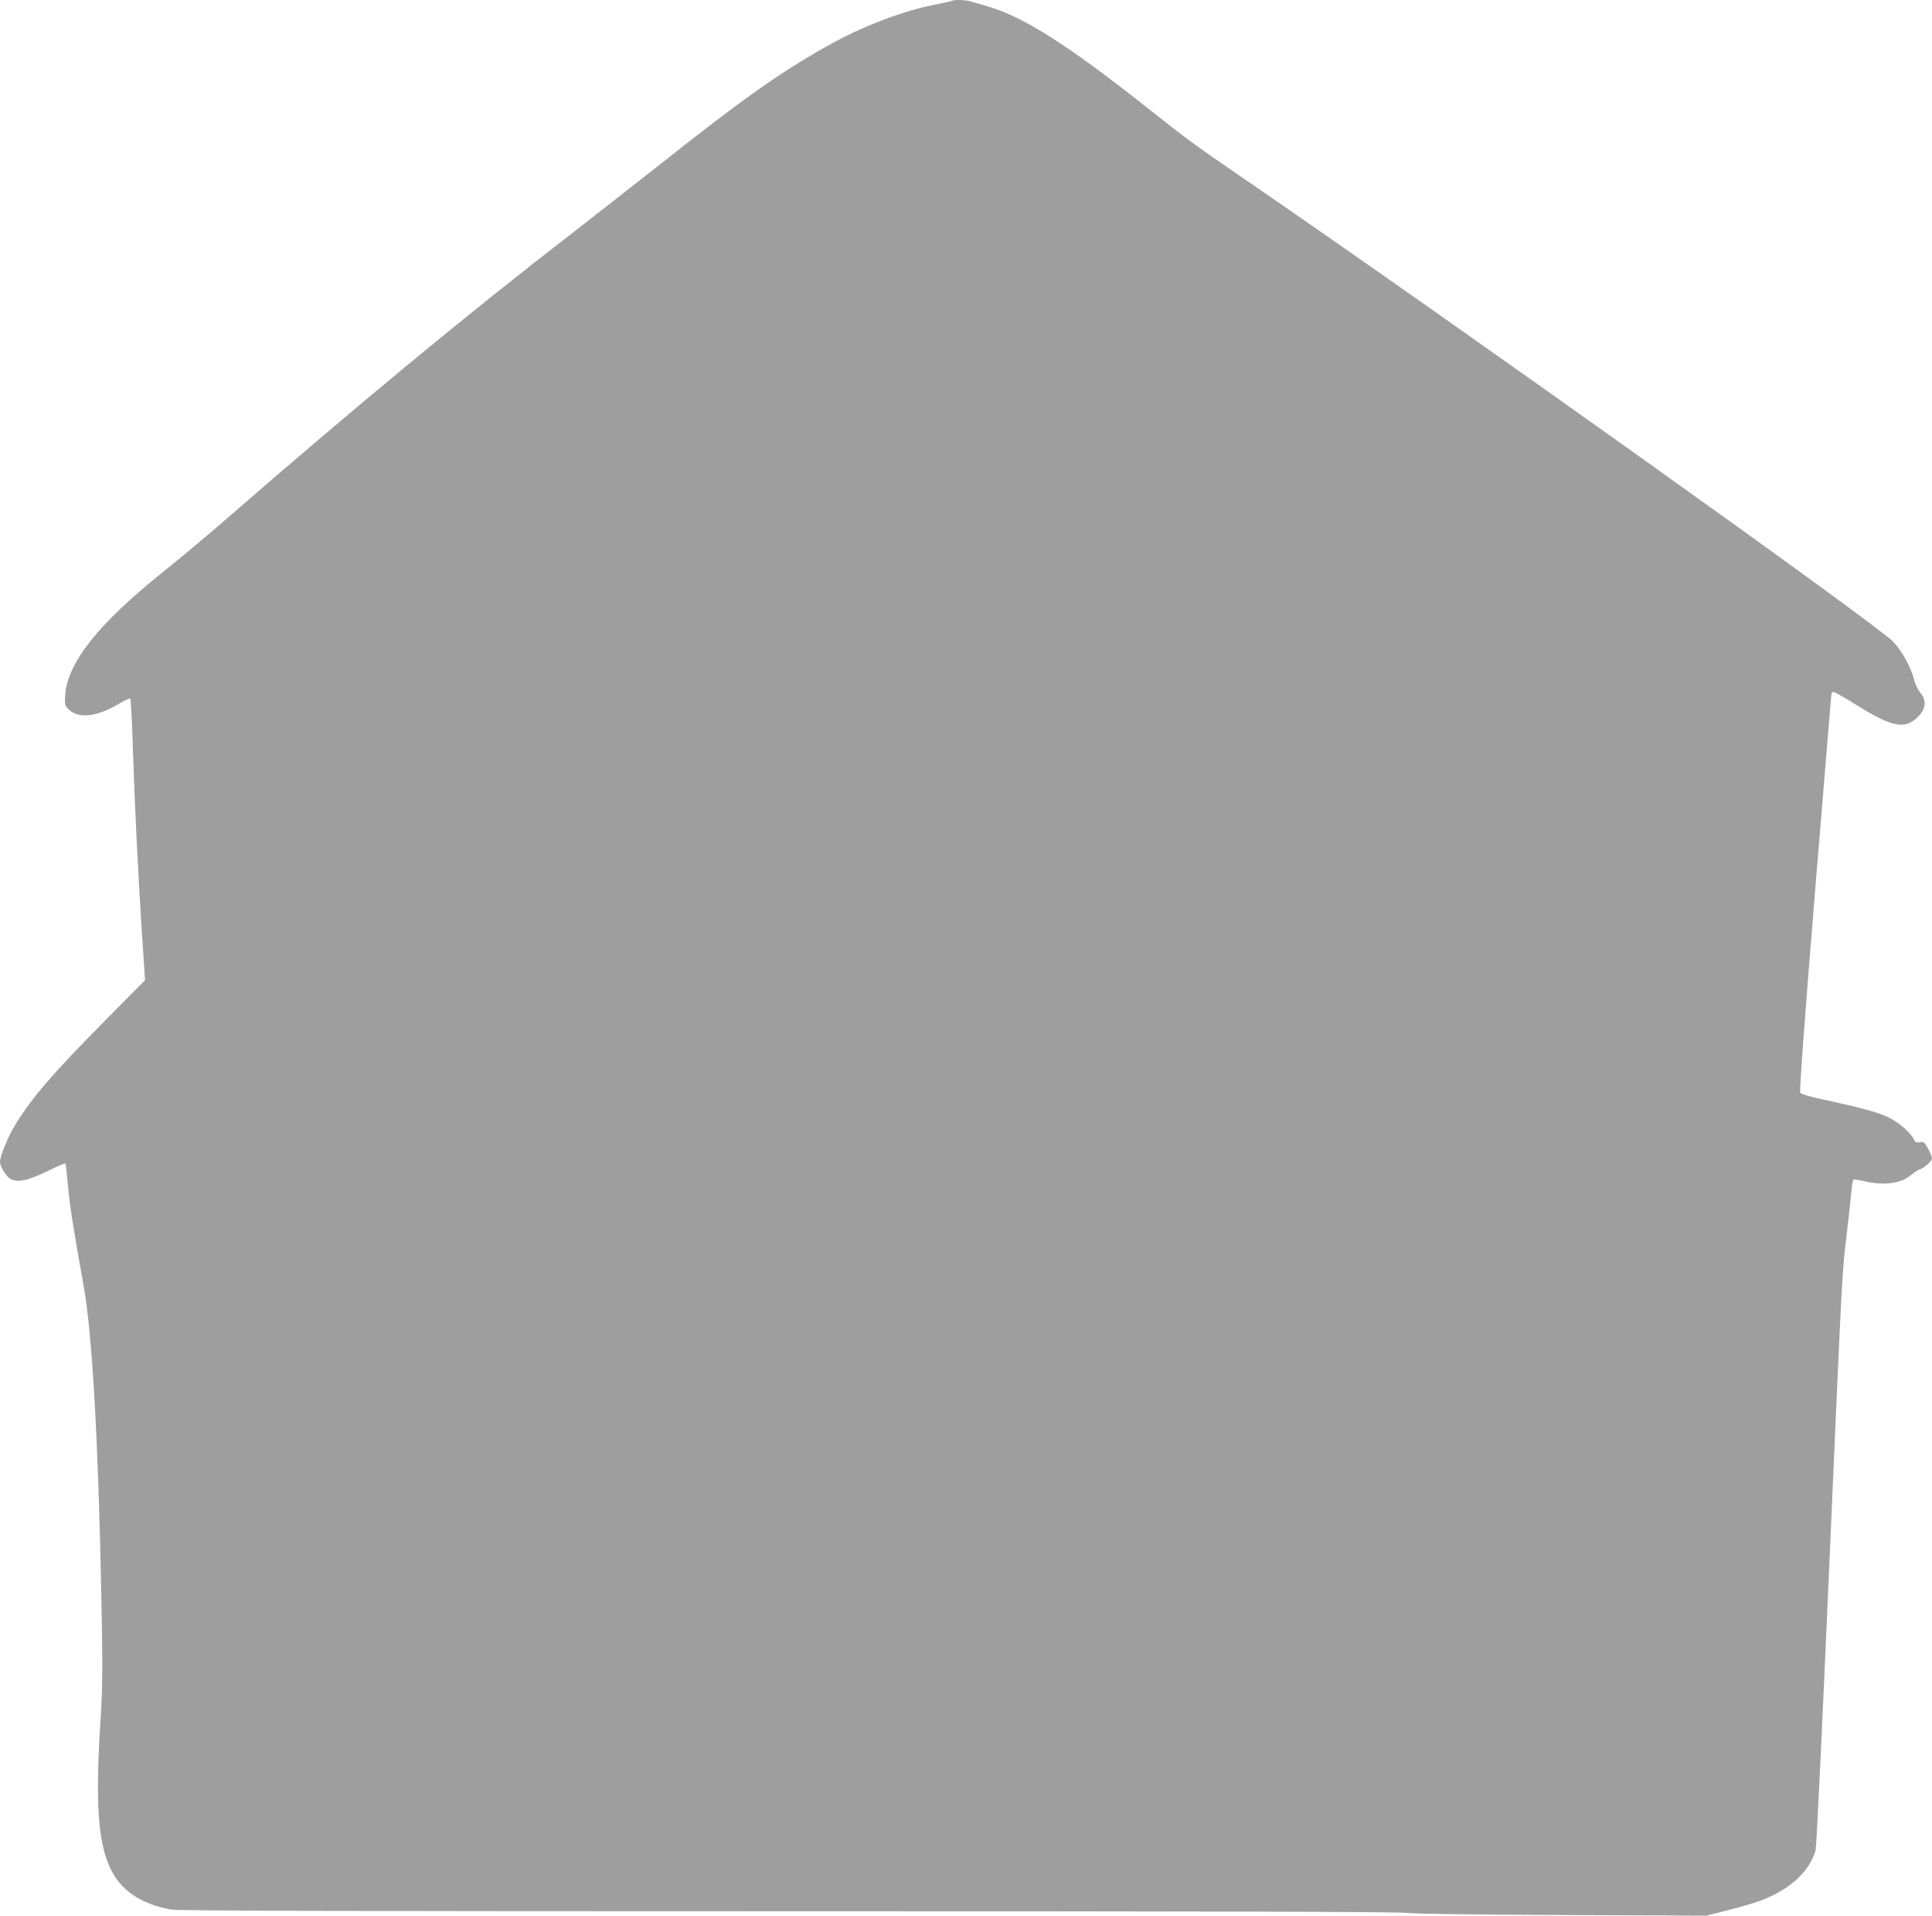 <?xml version="1.0" standalone="no"?>
<!DOCTYPE svg PUBLIC "-//W3C//DTD SVG 20010904//EN"
 "http://www.w3.org/TR/2001/REC-SVG-20010904/DTD/svg10.dtd">
<svg version="1.0" xmlns="http://www.w3.org/2000/svg"
 width="1280pt" height="1269pt" viewBox="0 0 1280 1269"
 preserveAspectRatio="xMidYMid meet">
<g transform="translate(0,1269) scale(0.1,-0.1)"
fill="#9e9e9e" stroke="none">
<path d="M6309 12685 c-3 -2 -54 -14 -115 -26 -198 -38 -454 -133 -664 -247
-319 -172 -600 -369 -1138 -796 -151 -119 -412 -323 -580 -454 -722 -558
-1445 -1155 -2332 -1927 -113 -98 -295 -250 -405 -338 -424 -340 -627 -596
-643 -810 -4 -56 -2 -71 14 -88 66 -73 191 -62 344 30 36 22 68 36 73 32 4 -4
12 -149 17 -322 12 -375 33 -799 60 -1228 l21 -314 -268 -271 c-344 -348 -476
-501 -587 -679 -50 -79 -106 -215 -106 -255 0 -28 43 -98 69 -112 51 -27 121
-10 269 63 50 25 93 43 96 39 2 -4 9 -68 16 -142 10 -123 36 -290 105 -674 56
-313 96 -1019 116 -2031 10 -511 9 -611 -5 -840 -35 -546 -17 -806 64 -980 70
-149 202 -238 405 -275 43 -8 1209 -11 4075 -11 2809 0 4044 -3 4110 -11 59
-6 457 -12 1039 -14 l945 -4 145 36 c80 20 179 49 220 65 194 74 322 194 360
334 6 22 46 866 90 1875 90 2049 84 1932 116 2205 13 110 27 235 30 277 4 43
10 80 15 83 5 3 37 -2 72 -10 131 -31 247 -15 313 44 19 16 44 32 57 36 29 9
78 54 78 73 0 8 -12 36 -26 63 -24 43 -29 47 -54 42 -24 -4 -31 0 -43 24 -24
46 -103 112 -171 144 -67 31 -176 61 -420 114 -93 19 -154 37 -159 47 -6 9 28
474 97 1319 59 717 108 1310 109 1318 1 8 7 16 12 18 6 2 75 -37 154 -87 247
-154 330 -167 420 -65 42 48 43 100 3 147 -15 18 -33 56 -40 83 -21 85 -80
192 -140 255 -109 114 -2954 2143 -4277 3050 -377 259 -373 256 -673 493 -518
409 -809 594 -1040 662 -48 14 -101 30 -118 35 -31 10 -117 14 -125 5z"/>
</g>
</svg>
